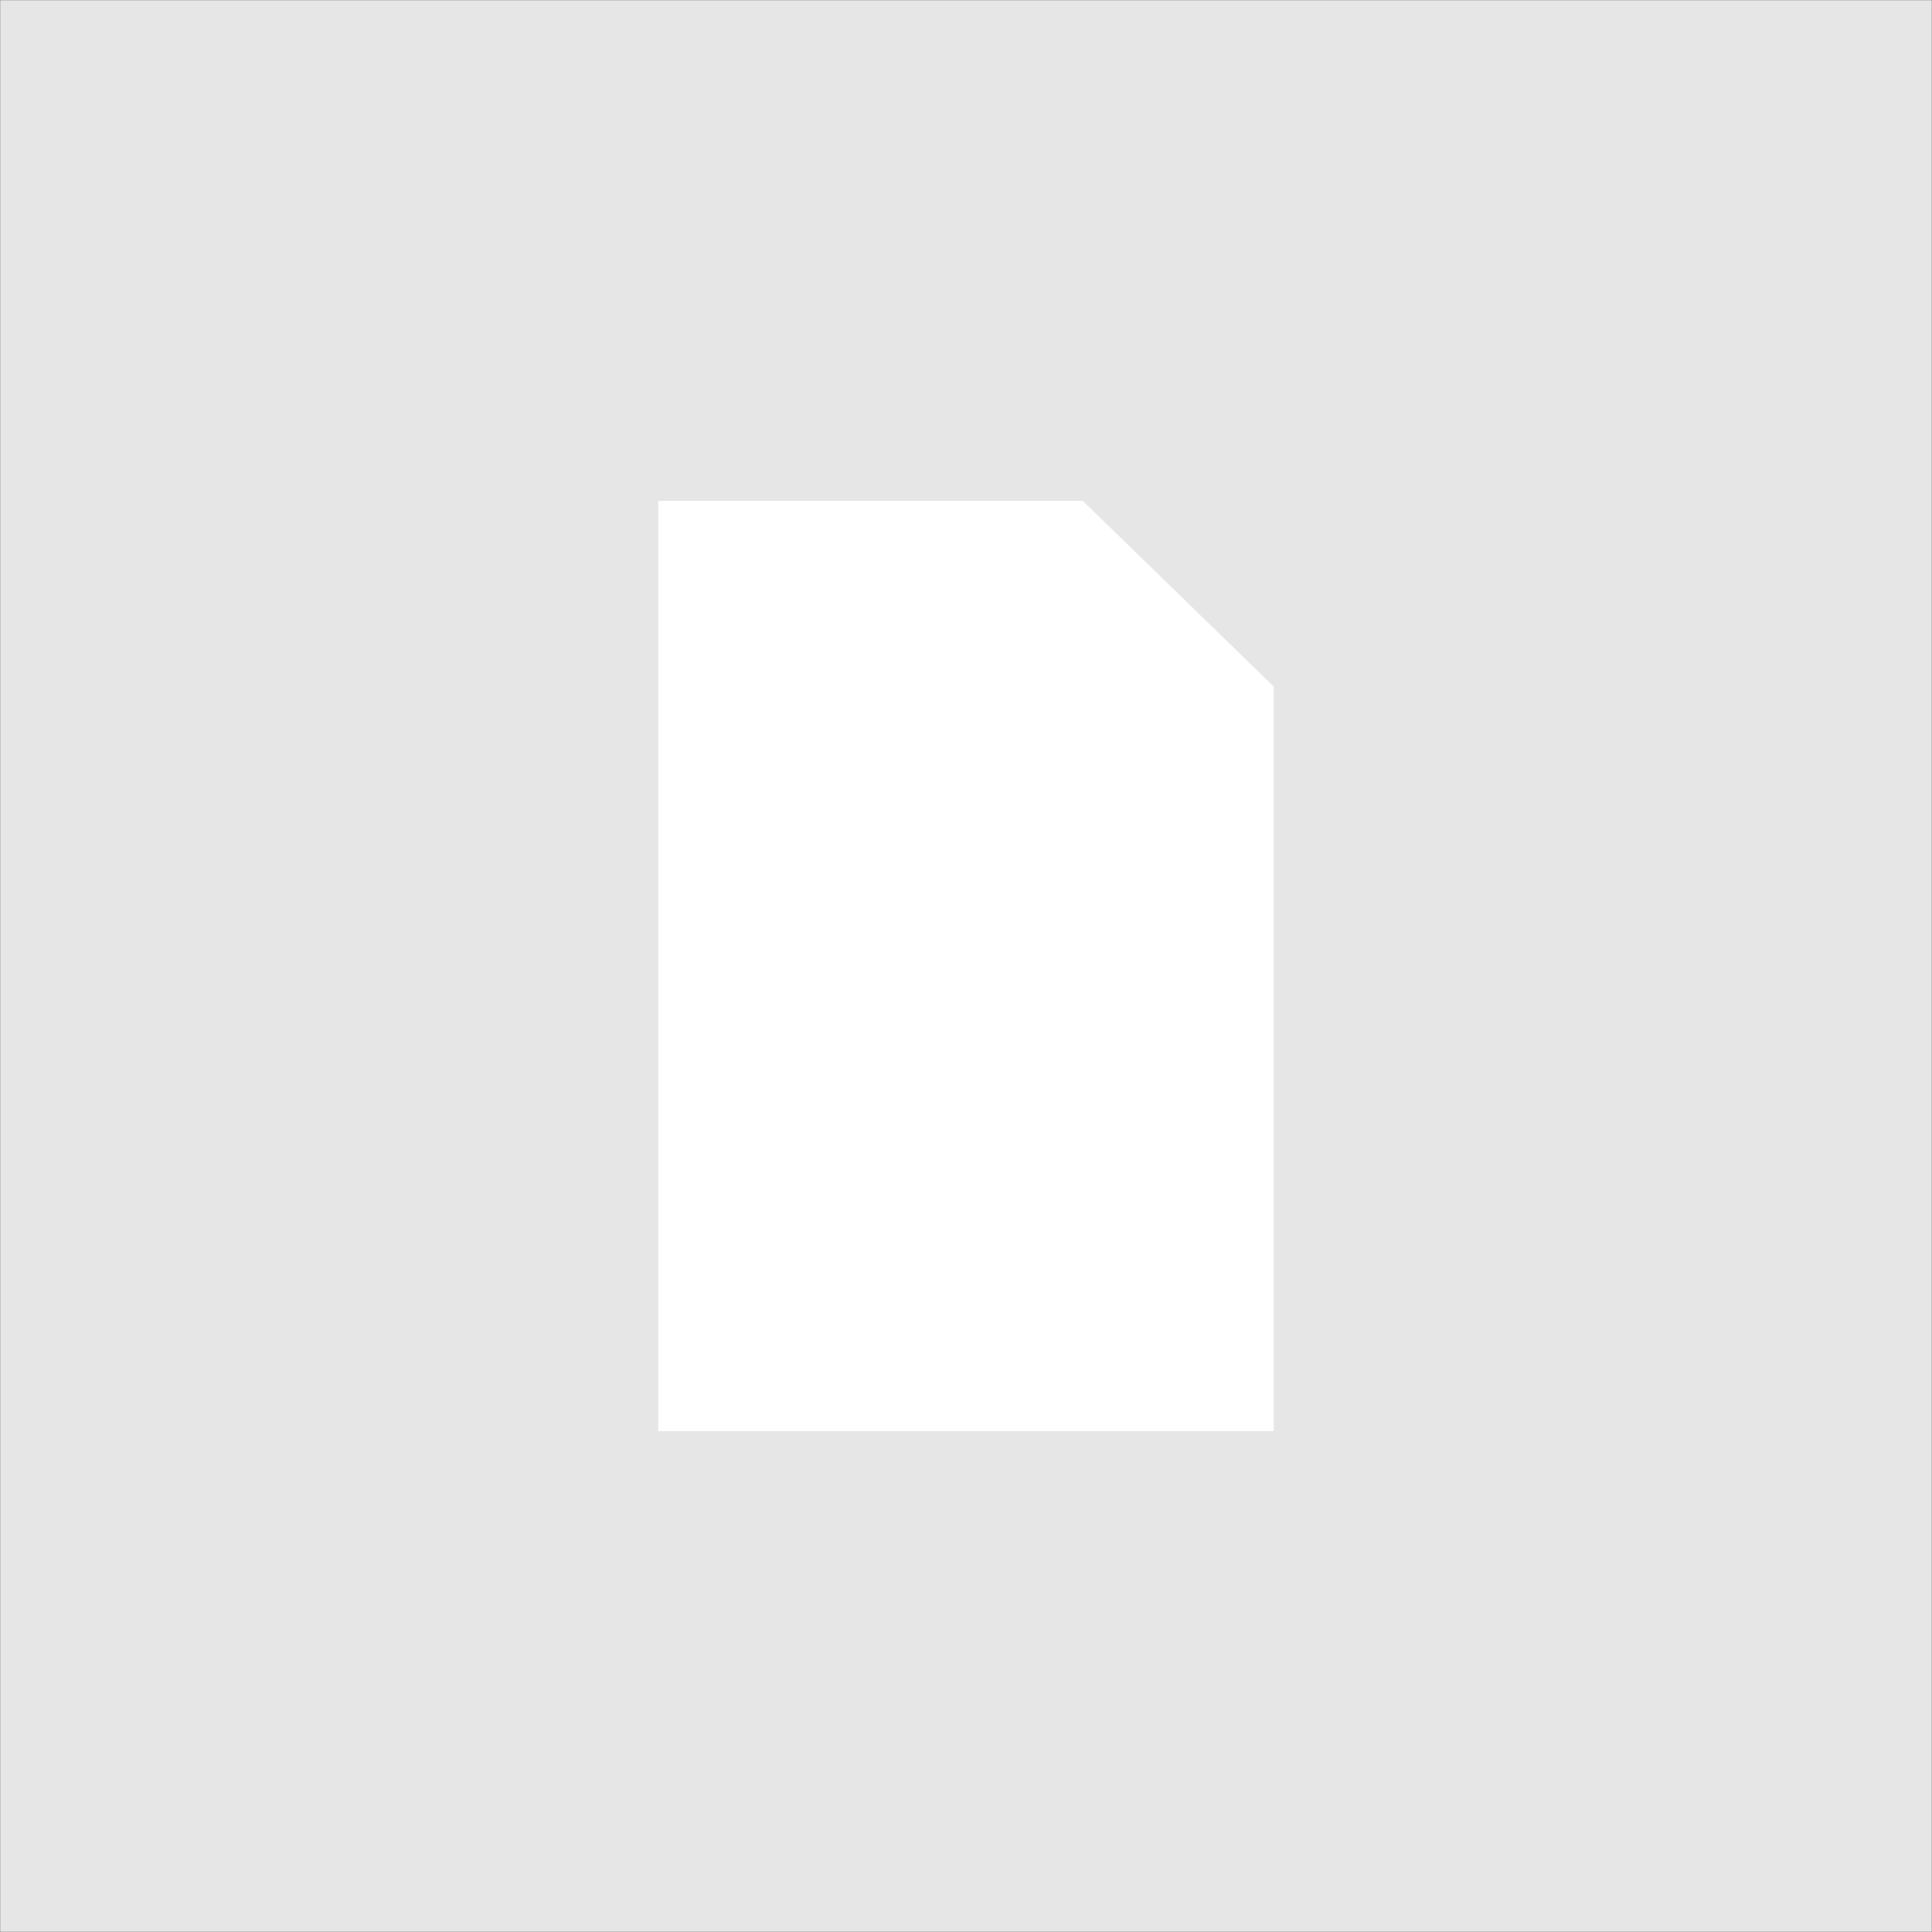 <?xml version="1.0" encoding="UTF-8"?>
<!DOCTYPE svg PUBLIC "-//W3C//DTD SVG 1.1//EN" "http://www.w3.org/Graphics/SVG/1.1/DTD/svg11.dtd">
<svg version="1.1" xmlns="http://www.w3.org/2000/svg" xmlns:xlink="http://www.w3.org/1999/xlink" x="0px" y="0px" width="256" height="256" viewBox="0, 0, 256, 256">
  <rect x="0" y="0" width="256" height="256" fill="#333333" stroke="none"/>
  <g id="Layer 1">
    <path d="M0.02,0.02 L255.98,0.02 L255.98,255.98 L0.02,255.98 z" fill="#E6E6E6"/>
    <path d="M884.483,521.231 C884.483,519.432 885.904,517.966 887.67,517.966 L924.454,517.966 L924.454,516.919 C924.454,515.116 923.028,513.656 921.267,513.656 L883.355,513.656 C881.591,513.656 880.165,515.116 880.165,516.919 L880.165,542.029 C880.165,543.827 881.591,545.293 883.355,545.293 L884.483,545.293 z" fill="#EA1C24"/>
    <path d="M952.06,526.306 C952.06,526.306 952.138,524.44 951.257,523.903 C950.207,523.258 949.173,523.571 948.128,524.233 L938.493,529.574 C937.484,530.204 936.88,531.331 936.88,532.537 L936.88,543.661 C936.88,544.87 937.484,545.996 938.493,546.633 L948.128,551.966 C949.173,552.63 950.207,552.943 951.257,552.298 C952.138,551.755 952.06,549.889 952.06,549.889 z" fill="#EA1C24"/>
    <path d="M910.939,549.488 C904.653,549.488 899.549,544.388 899.549,538.102 C899.549,531.81 904.653,526.707 910.939,526.707 C917.232,526.707 922.325,531.81 922.325,538.102 C922.325,544.388 917.232,549.488 910.939,549.488 M929.893,522.279 L891.981,522.279 C890.221,522.279 888.794,523.744 888.794,525.544 L888.794,550.657 C888.794,552.457 890.221,553.916 891.981,553.916 L929.893,553.916 C931.66,553.916 933.083,552.457 933.083,550.657 L933.083,525.544 C933.083,523.744 931.66,522.279 929.893,522.279" fill="#EA1C24"/>
    <path d="M916.181,537.574 L908.597,532.51 C908.401,532.378 908.149,532.364 907.944,532.479 C907.735,532.594 907.608,532.807 907.608,533.041 L907.608,543.16 C907.608,543.39 907.735,543.607 907.944,543.719 C908.039,543.766 908.139,543.794 908.243,543.794 C908.366,543.794 908.49,543.76 908.597,543.683 L916.181,538.633 C916.355,538.514 916.465,538.314 916.465,538.102 C916.465,537.886 916.355,537.694 916.181,537.574" fill="#EA1C24"/>
    <path d="M87.218,66.371 L87.218,189.629 L168.782,189.629 L168.782,90.985 L143.478,66.371 z" fill="#FFFFFF"/>
  </g>
  <defs/>
</svg>
